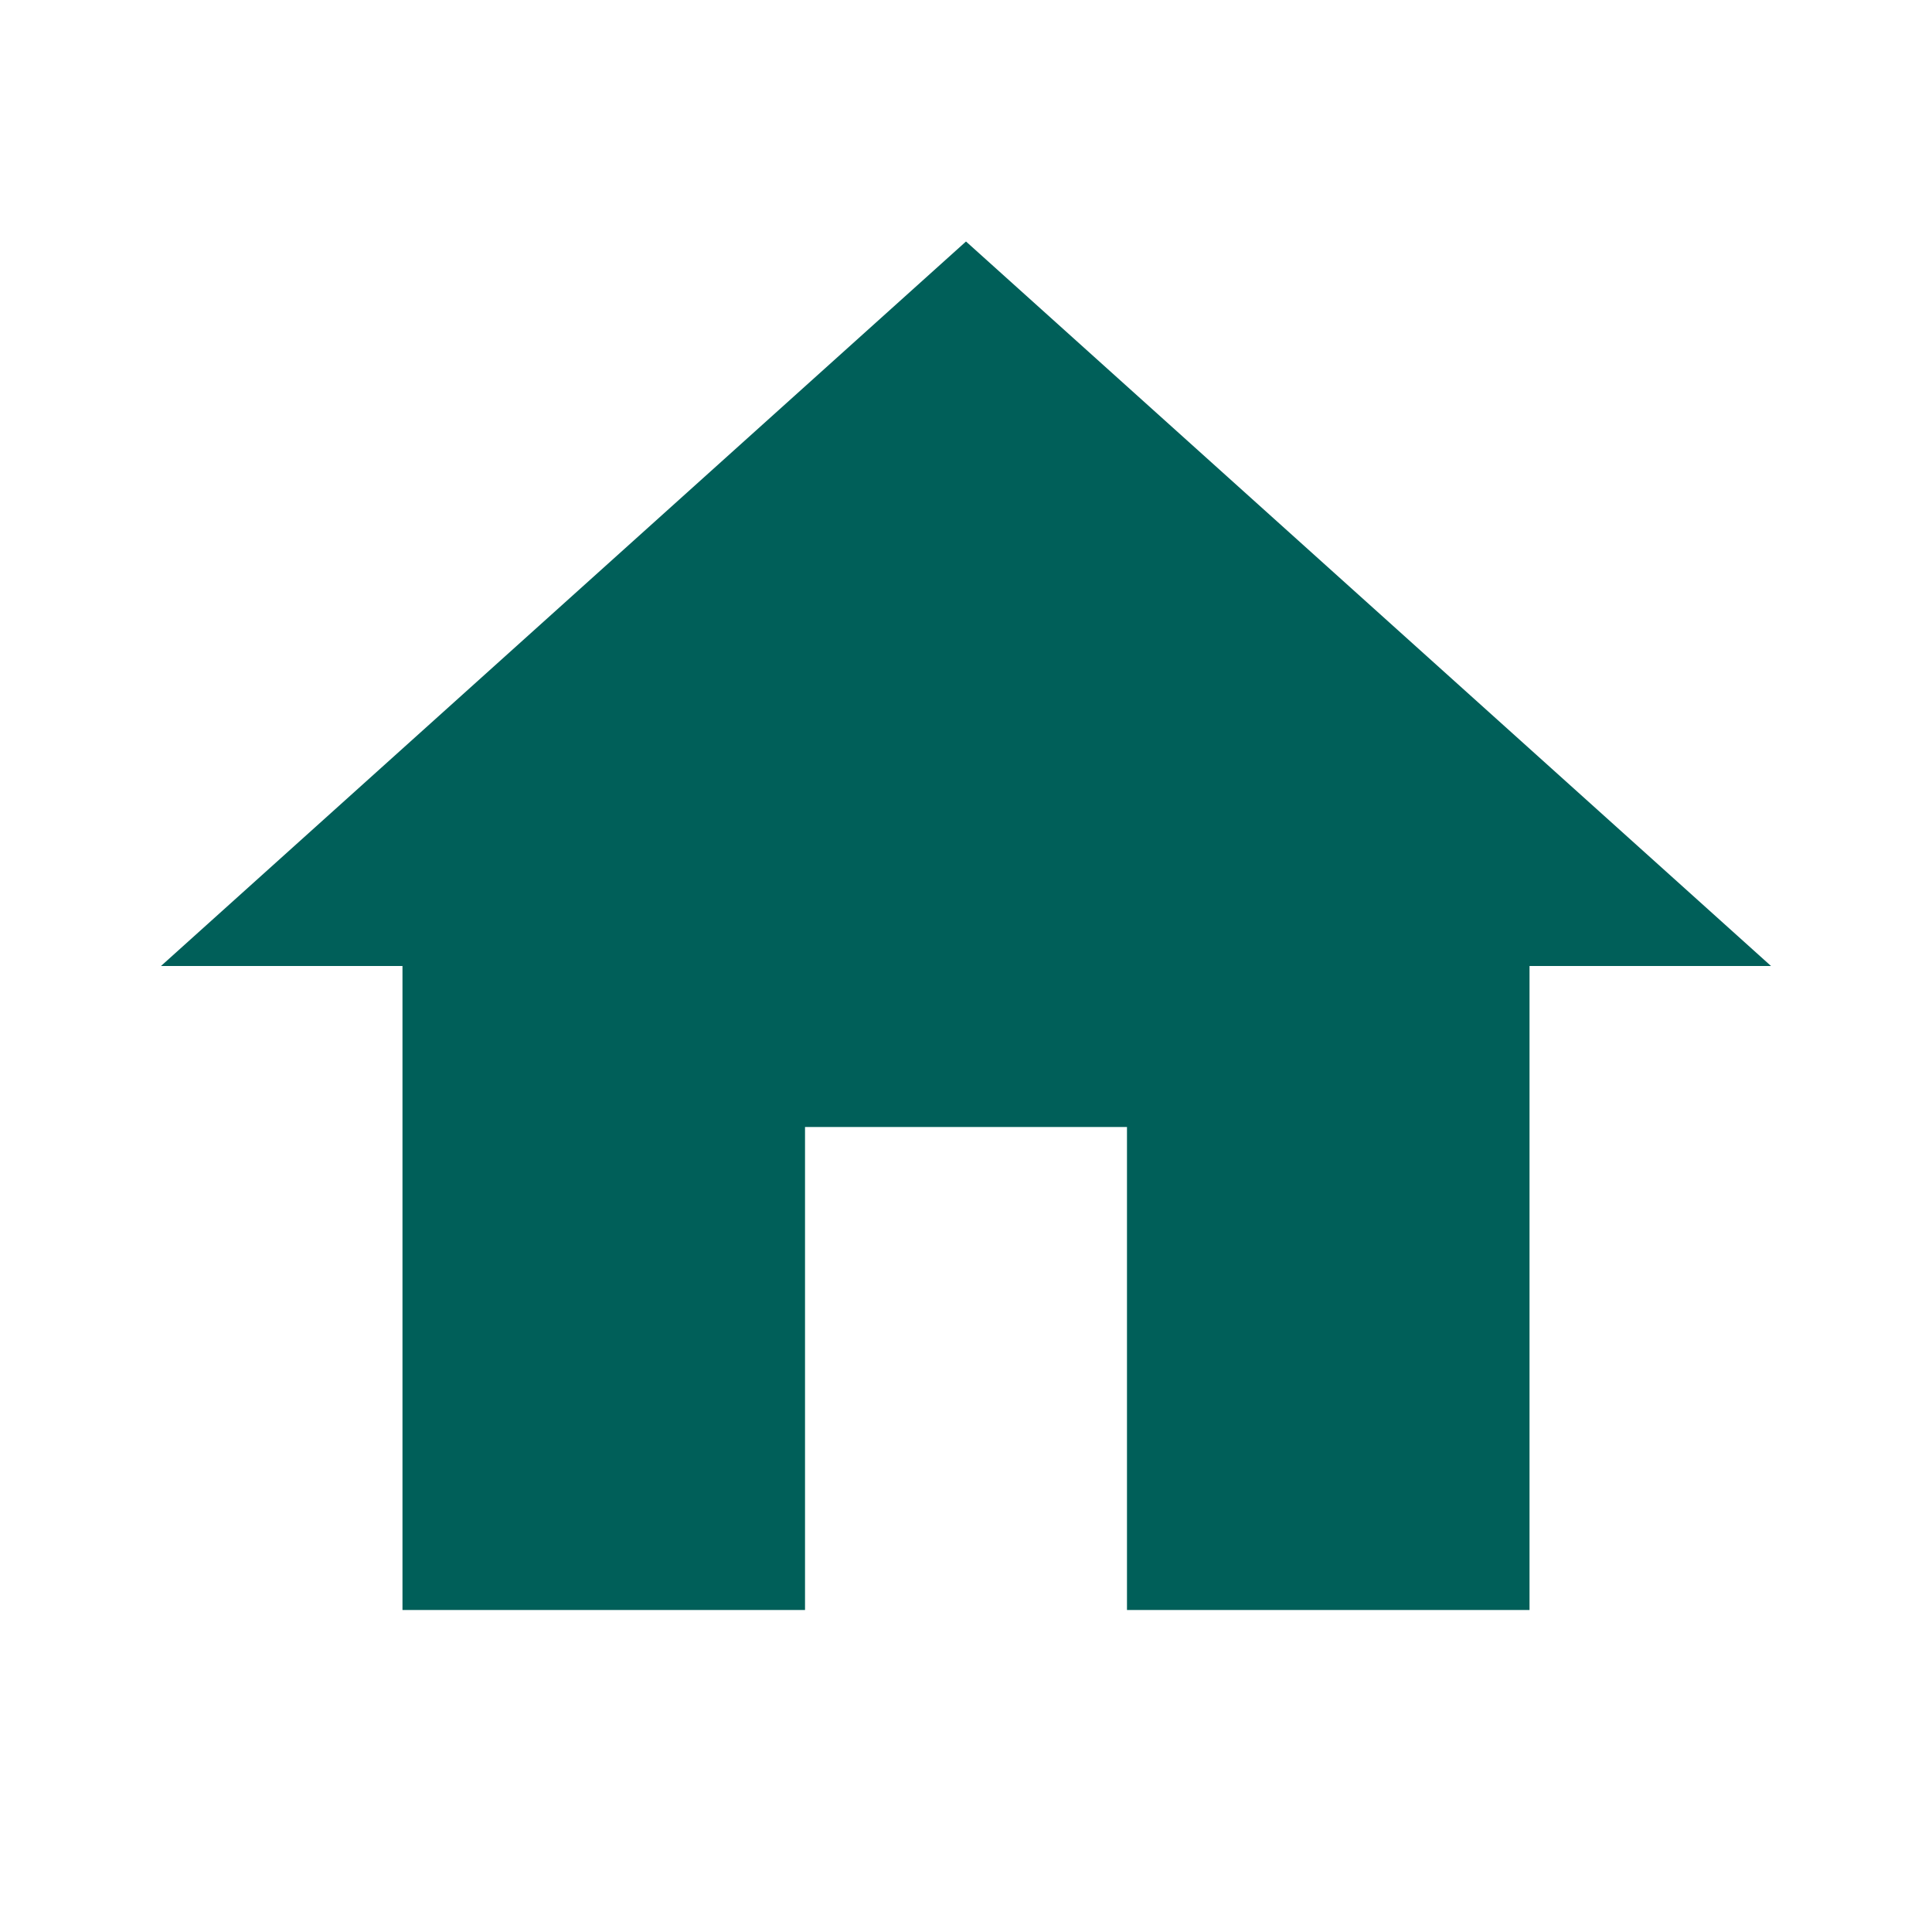 <svg width="28" height="28" viewBox="0 0 28 28" fill="none" xmlns="http://www.w3.org/2000/svg">
<path d="M11.667 23.333V16.333H16.333V23.333H22.167V14H25.667L14 3.5L2.333 14H5.833V23.333H11.667Z" fill="#005F59"/>
</svg>

